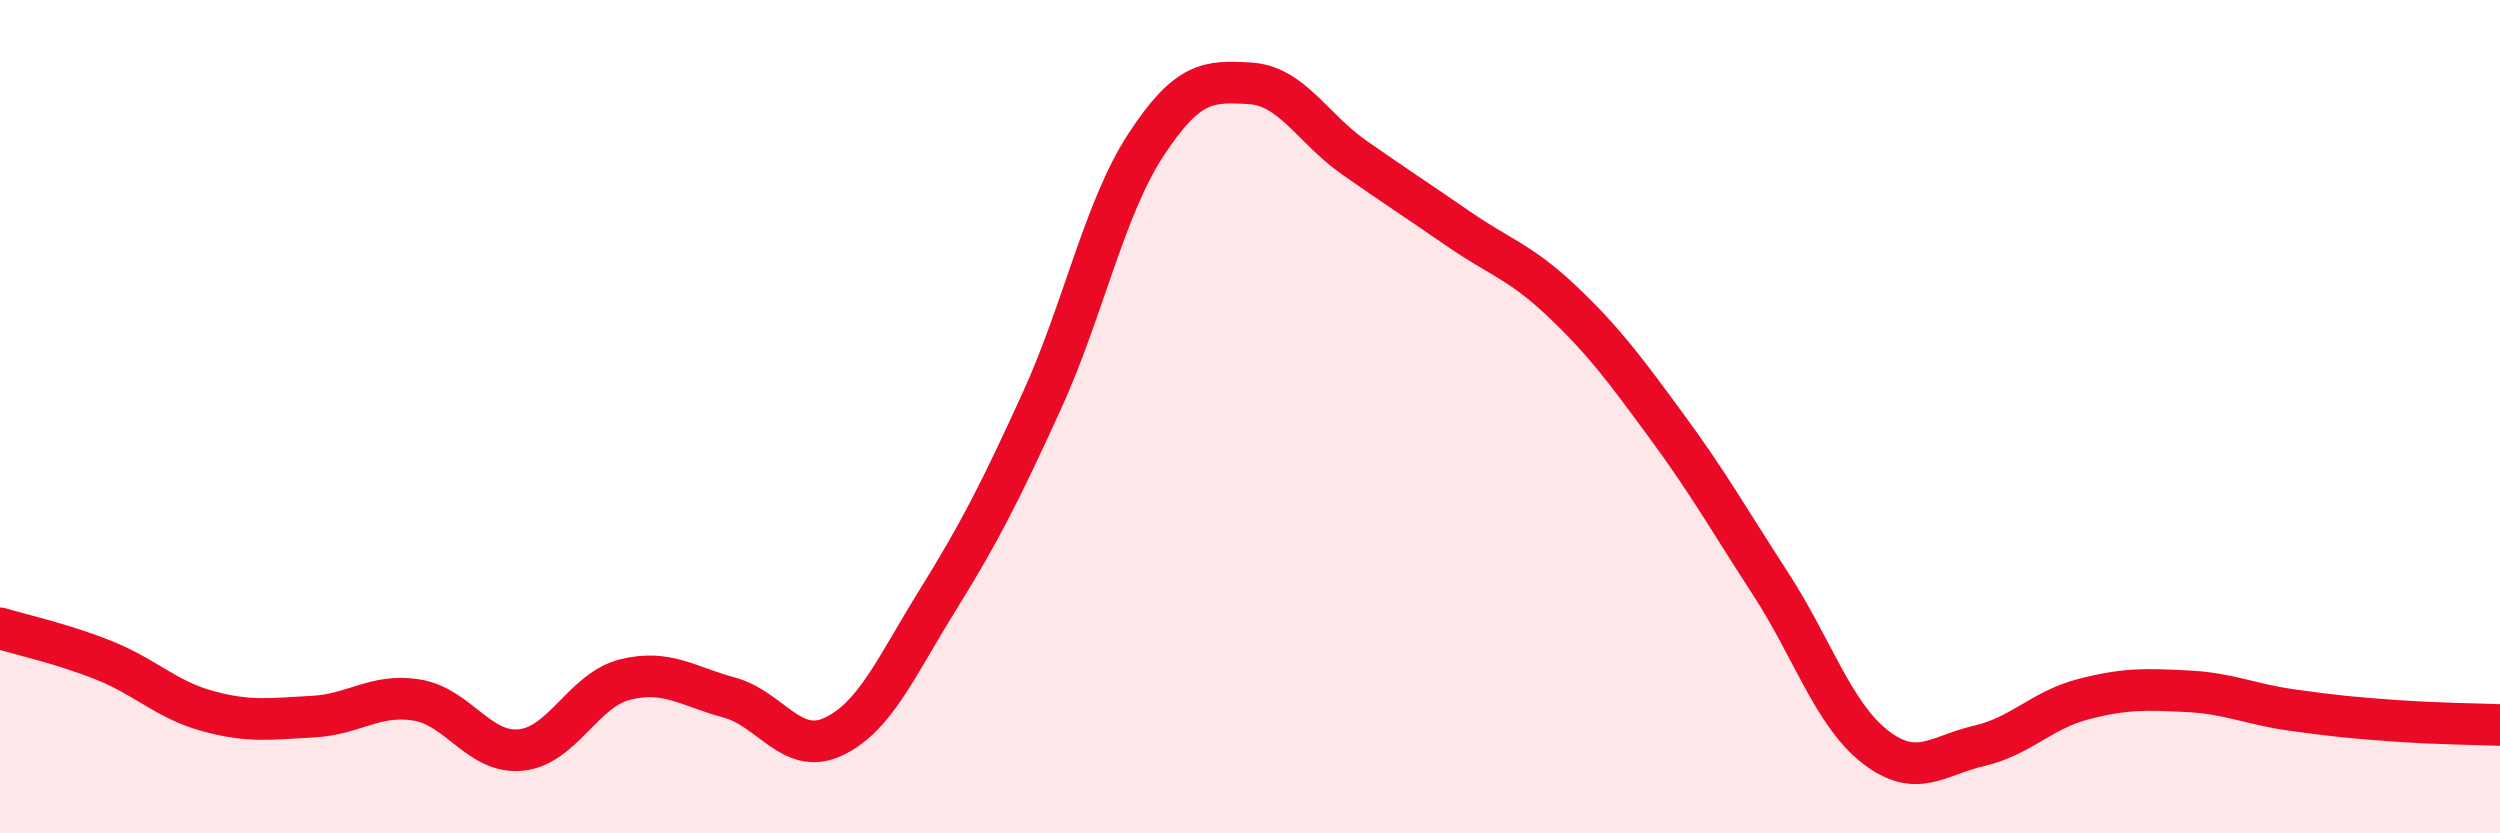 
    <svg width="60" height="20" viewBox="0 0 60 20" xmlns="http://www.w3.org/2000/svg">
      <path
        d="M 0,15.08 C 0.5,15.23 1.5,15.45 2.5,15.85 C 3.5,16.25 4,16.8 5,17.07 C 6,17.34 6.5,17.25 7.5,17.2 C 8.5,17.15 9,16.64 10,16.8 C 11,16.96 11.5,18.1 12.5,18 C 13.5,17.9 14,16.56 15,16.31 C 16,16.06 16.5,16.47 17.5,16.74 C 18.5,17.01 19,18.15 20,17.68 C 21,17.21 21.5,16.02 22.5,14.41 C 23.5,12.8 24,11.82 25,9.63 C 26,7.44 26.5,5.01 27.5,3.48 C 28.5,1.95 29,1.94 30,2 C 31,2.06 31.5,3.08 32.5,3.78 C 33.5,4.48 34,4.8 35,5.49 C 36,6.18 36.5,6.29 37.5,7.24 C 38.5,8.19 39,8.87 40,10.23 C 41,11.59 41.5,12.48 42.5,14.02 C 43.5,15.56 44,17.14 45,17.92 C 46,18.7 46.5,18.13 47.5,17.9 C 48.5,17.67 49,17.04 50,16.78 C 51,16.52 51.5,16.54 52.5,16.59 C 53.5,16.64 54,16.9 55,17.04 C 56,17.18 56.5,17.23 57.5,17.3 C 58.5,17.37 59.5,17.38 60,17.4L60 20L0 20Z"
        fill="#EB0A25"
        opacity="0.1"
        stroke-linecap="round"
        stroke-linejoin="round"
      />
      <path
        d="M 0,15.08 C 0.5,15.23 1.5,15.45 2.5,15.85 C 3.5,16.25 4,16.8 5,17.07 C 6,17.34 6.5,17.25 7.5,17.2 C 8.5,17.15 9,16.64 10,16.8 C 11,16.96 11.5,18.1 12.5,18 C 13.5,17.9 14,16.56 15,16.31 C 16,16.06 16.5,16.47 17.5,16.74 C 18.5,17.01 19,18.15 20,17.68 C 21,17.21 21.5,16.02 22.5,14.41 C 23.5,12.8 24,11.82 25,9.63 C 26,7.44 26.5,5.01 27.5,3.48 C 28.5,1.95 29,1.94 30,2 C 31,2.06 31.5,3.08 32.5,3.78 C 33.5,4.48 34,4.8 35,5.49 C 36,6.18 36.5,6.29 37.5,7.24 C 38.5,8.19 39,8.87 40,10.23 C 41,11.59 41.5,12.48 42.5,14.02 C 43.5,15.56 44,17.14 45,17.92 C 46,18.7 46.5,18.13 47.5,17.9 C 48.5,17.67 49,17.04 50,16.78 C 51,16.52 51.5,16.54 52.5,16.59 C 53.5,16.64 54,16.9 55,17.04 C 56,17.18 56.5,17.23 57.5,17.3 C 58.5,17.37 59.5,17.38 60,17.4"
        stroke="#EB0A25"
        stroke-width="1"
        fill="none"
        stroke-linecap="round"
        stroke-linejoin="round"
      />
    </svg>
  